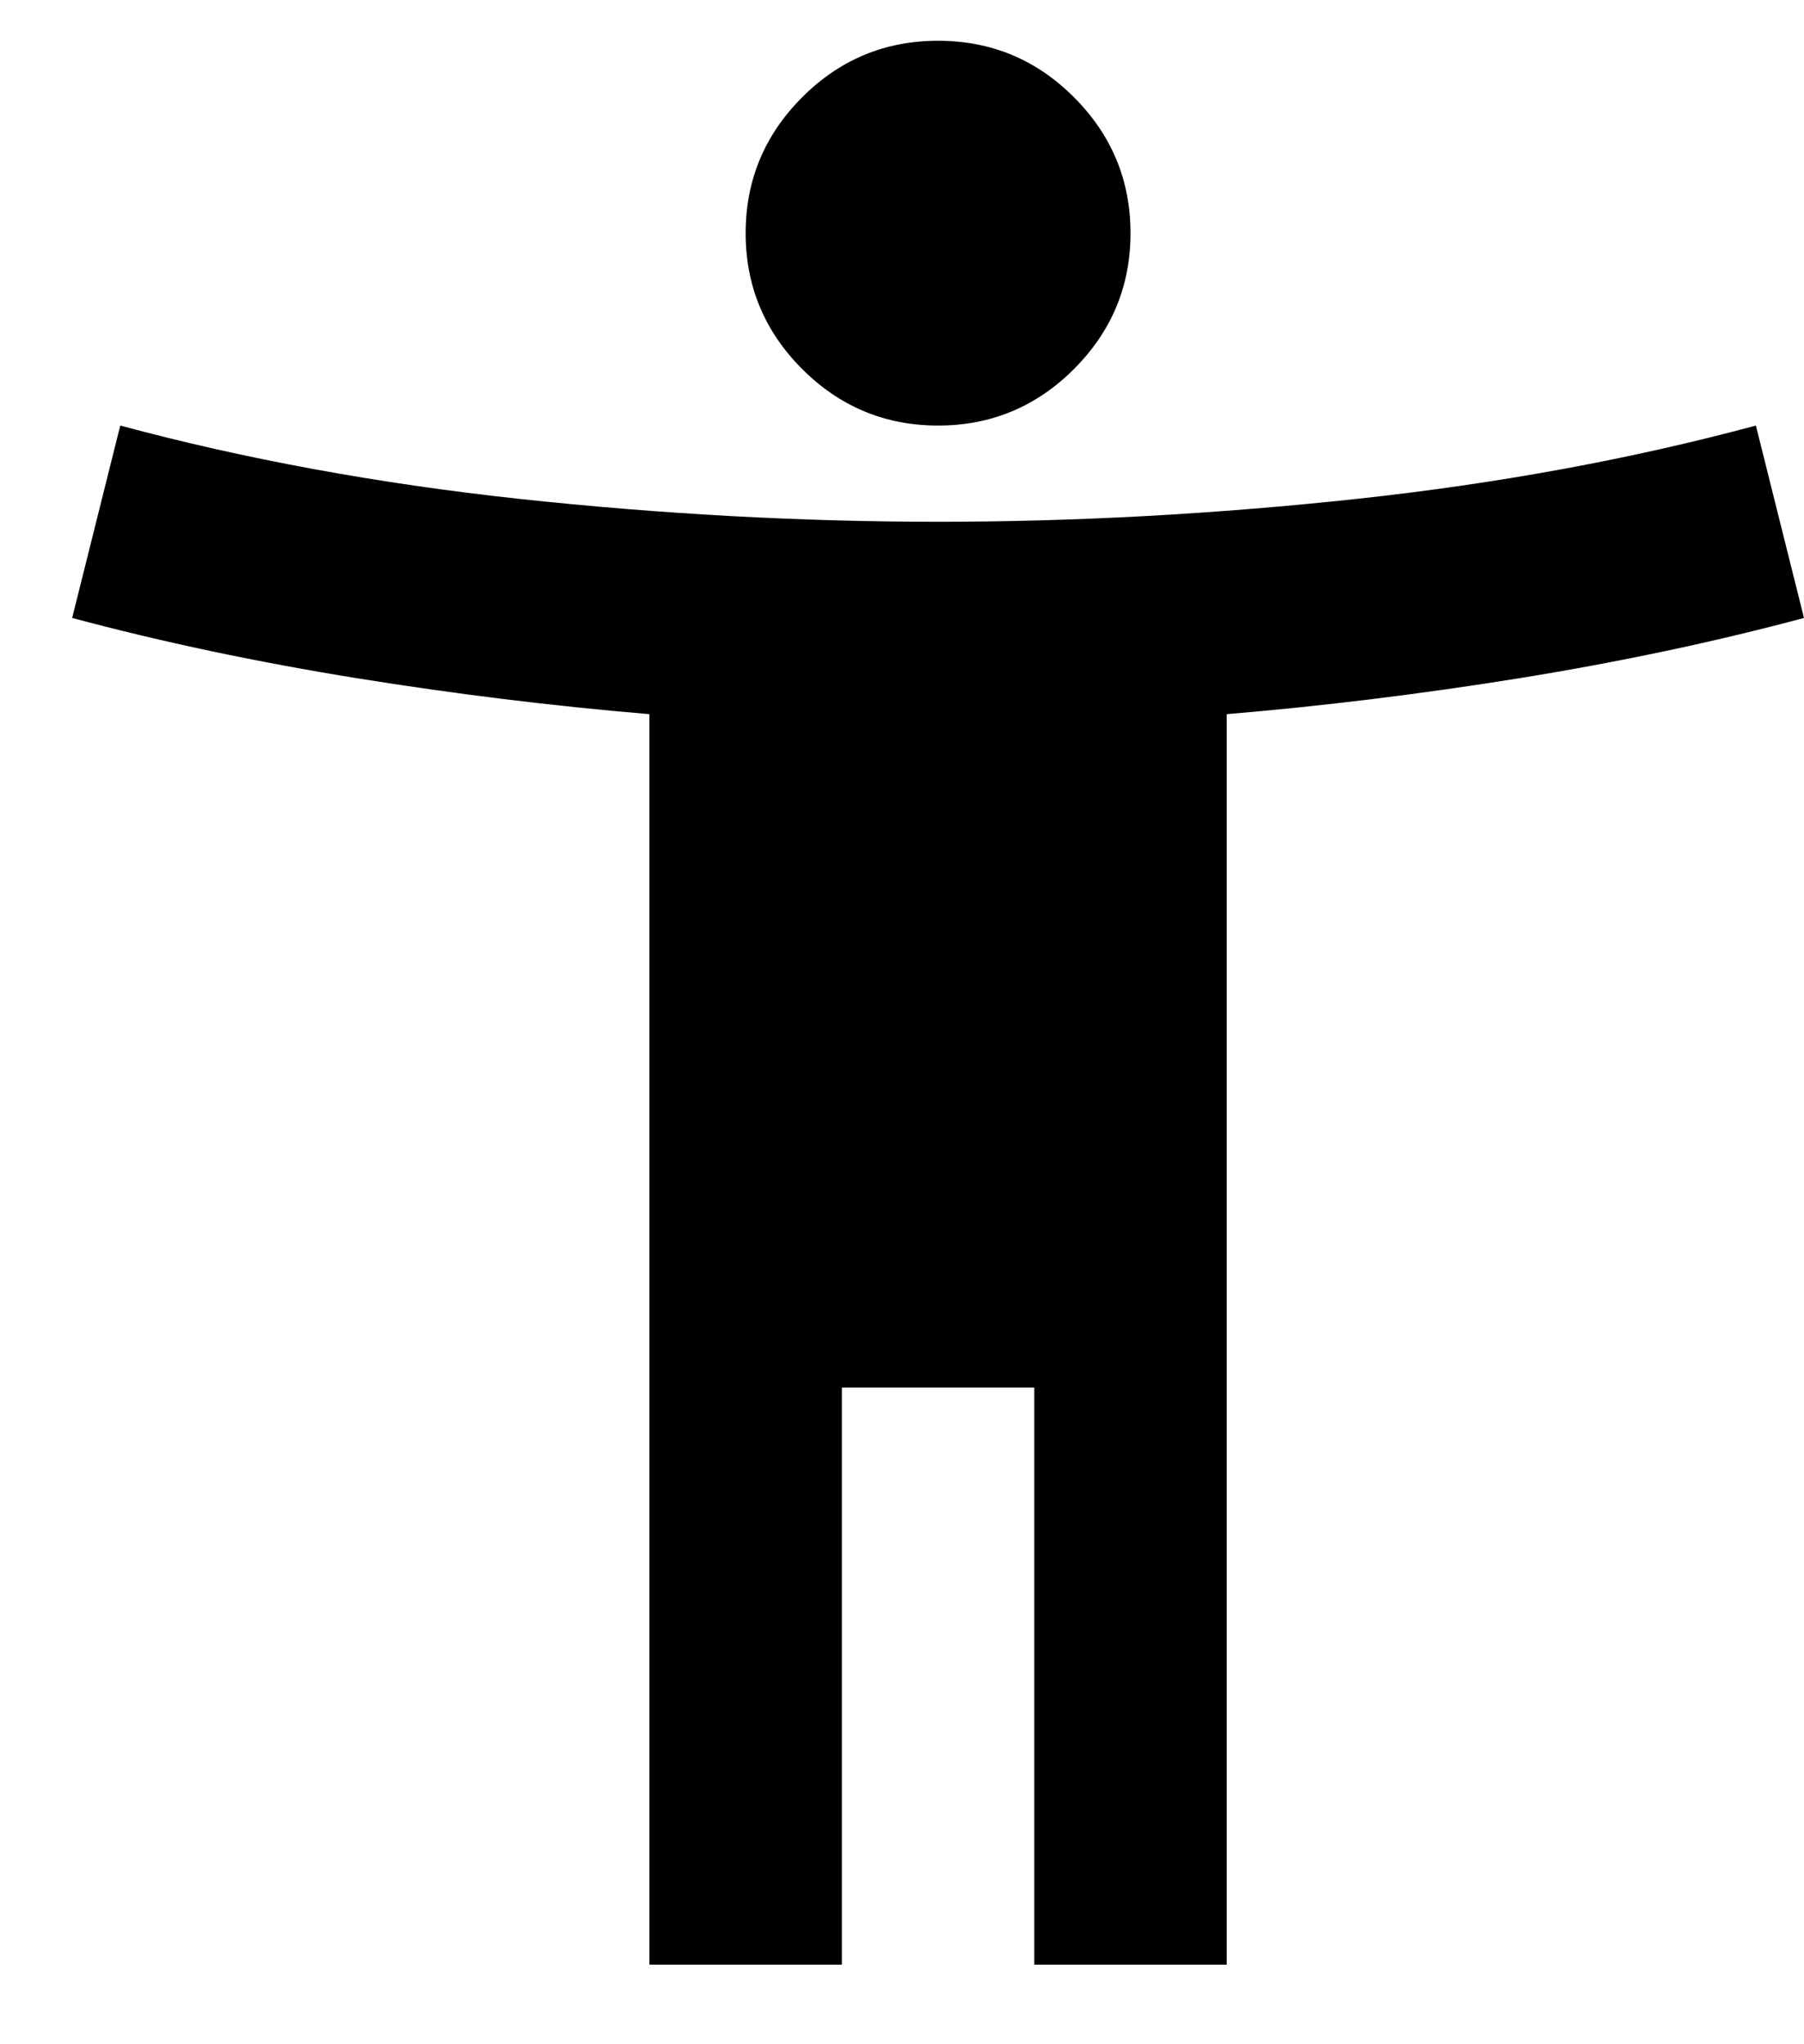 <svg width="15" height="17" viewBox="0 0 15 17" fill="none" xmlns="http://www.w3.org/2000/svg">
<path d="M7.8 3.539C7.36 3.539 6.983 3.382 6.67 3.069C6.357 2.755 6.2 2.379 6.2 1.939C6.2 1.499 6.357 1.122 6.67 0.809C6.983 0.495 7.36 0.339 7.8 0.339C8.24 0.339 8.617 0.495 8.93 0.809C9.243 1.122 9.4 1.499 9.4 1.939C9.4 2.379 9.243 2.755 8.93 3.069C8.617 3.382 8.24 3.539 7.8 3.539ZM5.4 16.338V5.939C4.6 5.872 3.787 5.772 2.96 5.639C2.133 5.505 1.347 5.339 0.6 5.139L1 3.539C2.04 3.819 3.147 4.022 4.32 4.149C5.493 4.275 6.653 4.339 7.8 4.339C8.947 4.339 10.107 4.275 11.28 4.149C12.453 4.022 13.56 3.819 14.6 3.539L15 5.139C14.253 5.339 13.467 5.505 12.64 5.639C11.813 5.772 11 5.872 10.2 5.939V16.338H8.6V11.539H7V16.338H5.4Z" fill="black"/>
</svg>
